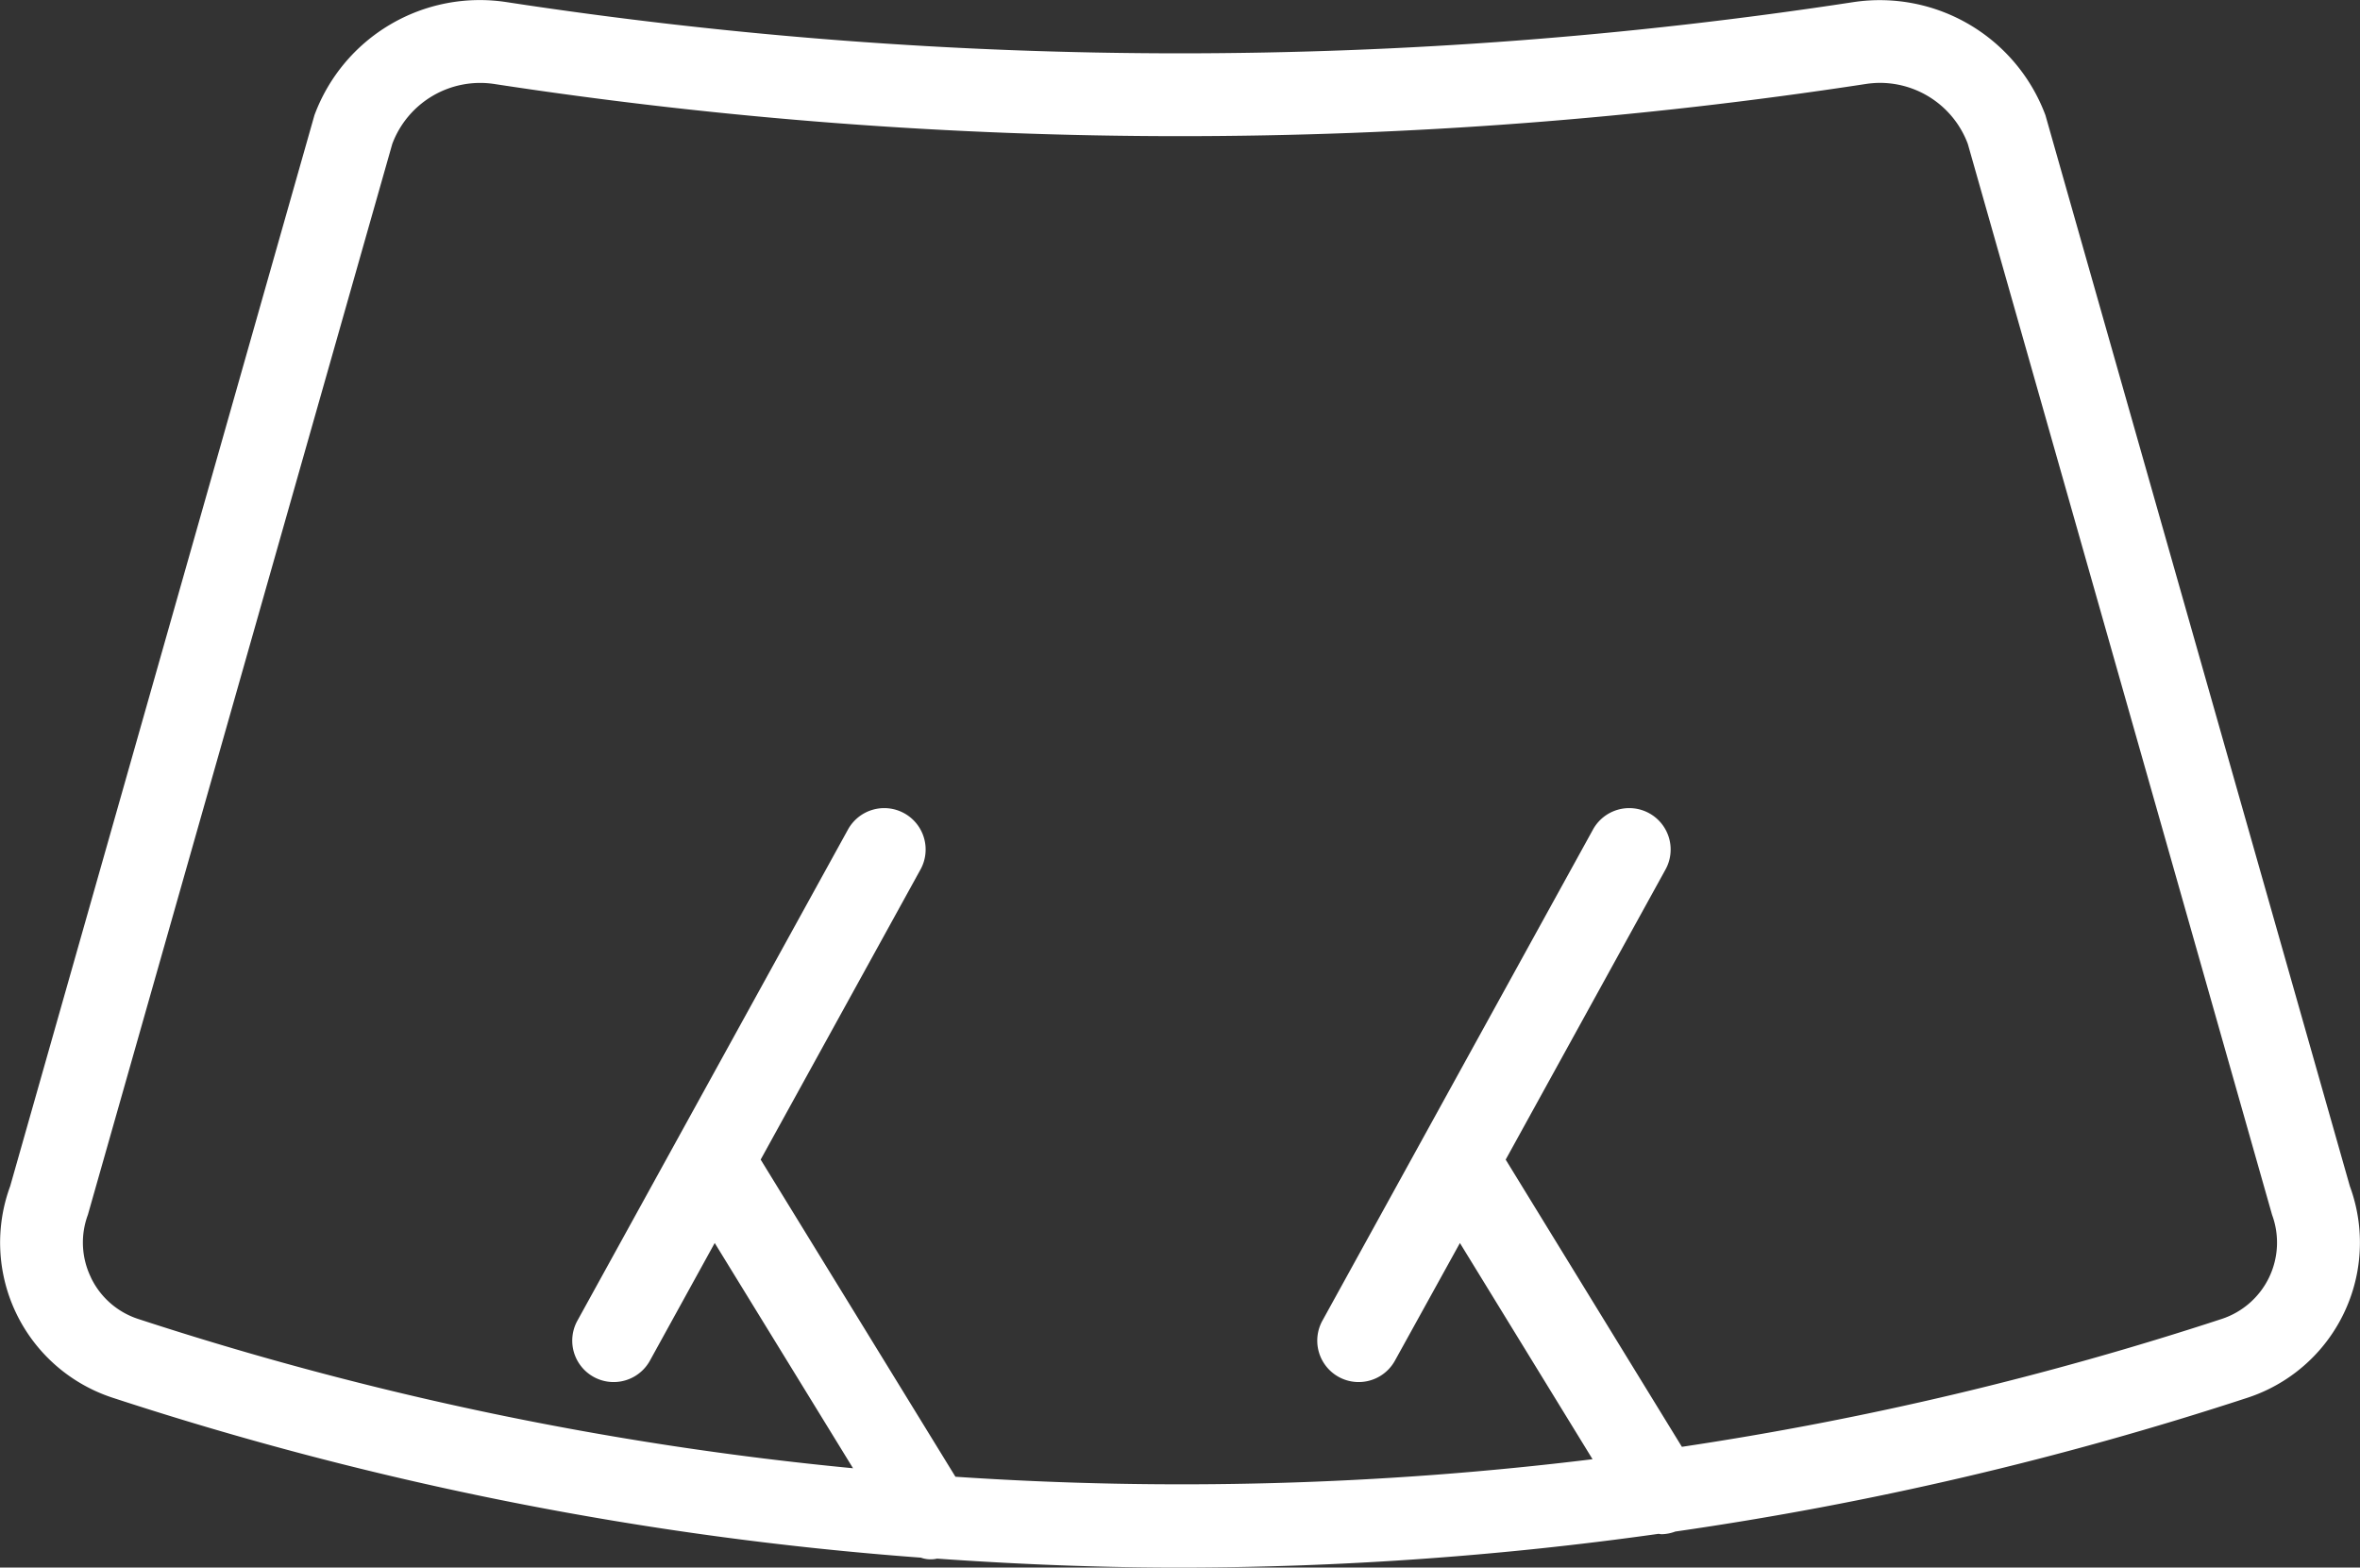 <svg xmlns="http://www.w3.org/2000/svg" xmlns:xlink="http://www.w3.org/1999/xlink" width="75.804" height="50.351" viewBox="0 0 75.804 50.351">
  <rect x="0" y="0" width="75.804" height="50.351" fill="#333333" stroke="none"/>
  <defs>
    <clipPath id="clip-path">
      <rect id="Rectangle_13" data-name="Rectangle 13" width="75.804" height="50.351" transform="translate(0 0)" fill="#fff"/>
    </clipPath>
  </defs>
  <g id="Groupe_13" data-name="Groupe 13" transform="translate(0 0.001)">
    <g id="Groupe_12" data-name="Groupe 12" transform="translate(0 -0.001)" clip-path="url(#clip-path)">
      <path id="Tracé_12" data-name="Tracé 12" d="M10.1,3.7A5.663,5.663,0,0,1,16.266.067a143.019,143.019,0,0,0,43.272,0A5.68,5.68,0,0,1,65.7,3.7L75.478,38.1a5.242,5.242,0,0,1-3.28,6.793,108.649,108.649,0,0,1-18.386,4.3,1.326,1.326,0,0,1-.442.086c-.032,0-.064-.01-.1-.012A110.943,110.943,0,0,1,37.9,50.351c-2.6,0-5.206-.106-7.8-.288a.939.939,0,0,1-.521-.031A109.326,109.326,0,0,1,3.608,44.892,5.242,5.242,0,0,1,.327,38.1ZM2.921,41.035a2.561,2.561,0,0,0,1.518,1.33A106.464,106.464,0,0,0,27.4,47.16l-4.443-7.235-2.087,3.789a1.33,1.33,0,0,1-2.33-1.283l8.691-15.775a1.33,1.33,0,1,1,2.33,1.283l-5.128,9.307,6.256,10.187a108.446,108.446,0,0,0,20.464-.563l-4.26-6.944L44.8,43.714a1.33,1.33,0,0,1-2.33-1.283l8.691-15.775a1.33,1.33,0,1,1,2.33,1.283l-5.128,9.308,5.66,9.225a105.985,105.985,0,0,0,17.341-4.108,2.582,2.582,0,0,0,1.615-3.347L63.207,4.623A3.013,3.013,0,0,0,60.39,2.662a3.1,3.1,0,0,0-.449.034,145.629,145.629,0,0,1-44.076,0A3.015,3.015,0,0,0,12.6,4.623L2.823,39.018a2.56,2.56,0,0,0,.1,2.017" transform="translate(0 0)" fill="#fff"/>
    </g>
  </g>
</svg>

